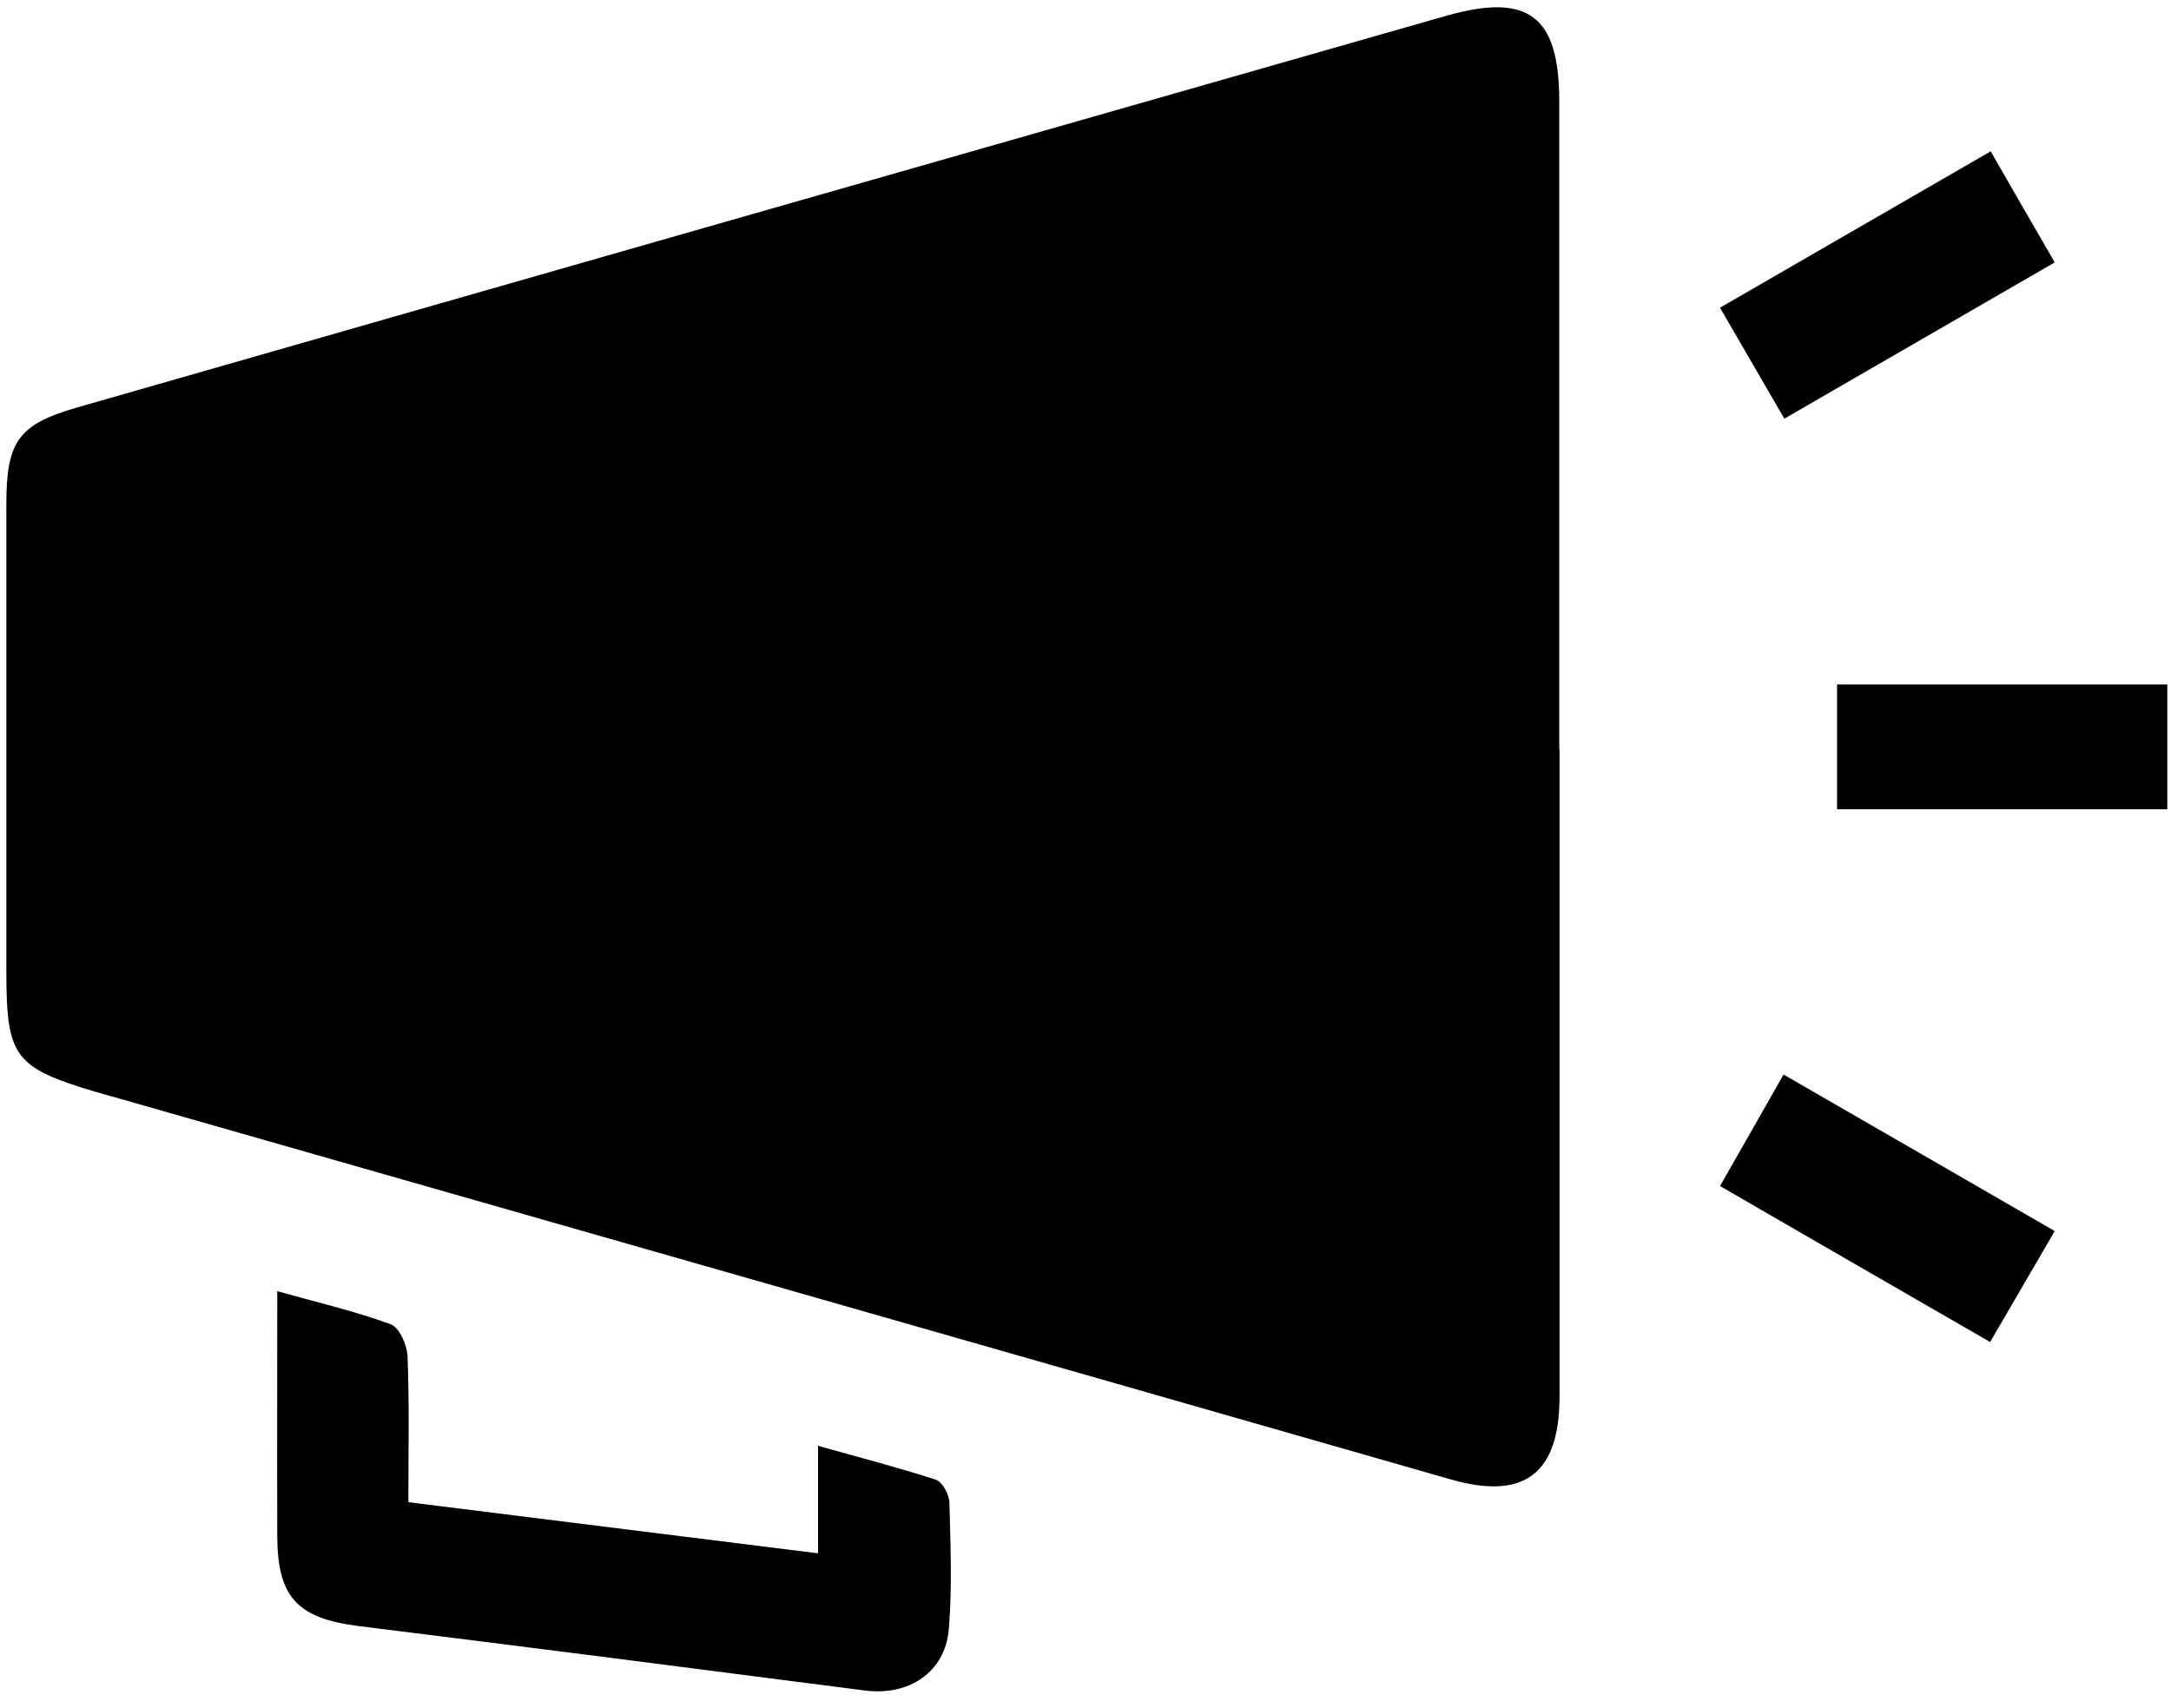 <?xml version="1.0" encoding="UTF-8"?><svg id="Layer_1" xmlns="http://www.w3.org/2000/svg" width="81.98" height="64.49" viewBox="0 0 81.98 64.49"><g id="X5YeRe.tif"><path d="m58.89,28.28c0,8.15,0,16.3,0,24.46,0,2.94-1.35,3.93-4.14,3.12-16.74-4.8-33.48-9.58-50.23-14.37-.31-.09-.62-.17-.92-.26-3.05-.91-3.35-1.32-3.36-4.46,0-5.91,0-11.83,0-17.74,0-2.37.46-3.01,2.7-3.65C20.16,10.44,37.38,5.52,54.6.6c3.12-.89,4.28,0,4.28,3.23,0,8.15,0,16.3,0,24.46Z"/><path d="m15.42,56.73c5.21.65,10.24,1.28,15.47,1.93v-4.06c1.64.46,3.06.83,4.45,1.28.24.08.5.55.51.85.04,1.59.11,3.2-.02,4.78-.13,1.65-1.52,2.55-3.18,2.33-6.36-.82-12.72-1.64-19.09-2.43-2.32-.29-3.08-1.08-3.09-3.39-.01-3.02,0-6.04,0-9.26,1.56.44,2.95.76,4.28,1.25.33.12.62.78.64,1.21.07,1.79.03,3.59.03,5.5Z"/><path d="m81.84,25.85v4.71h-12.47v-4.71h12.47Z"/><path d="m75.17,5.71c.86,1.5,1.59,2.77,2.42,4.2-3.44,1.99-6.77,3.91-10.21,5.9-.83-1.43-1.57-2.7-2.43-4.19,3.41-1.97,6.73-3.89,10.23-5.91Z"/><path d="m77.59,46.49c-.86,1.47-1.59,2.74-2.44,4.19-3.44-1.98-6.76-3.9-10.2-5.89.82-1.44,1.55-2.71,2.4-4.21,3.41,1.97,6.73,3.88,10.24,5.91Z"/></g></svg>